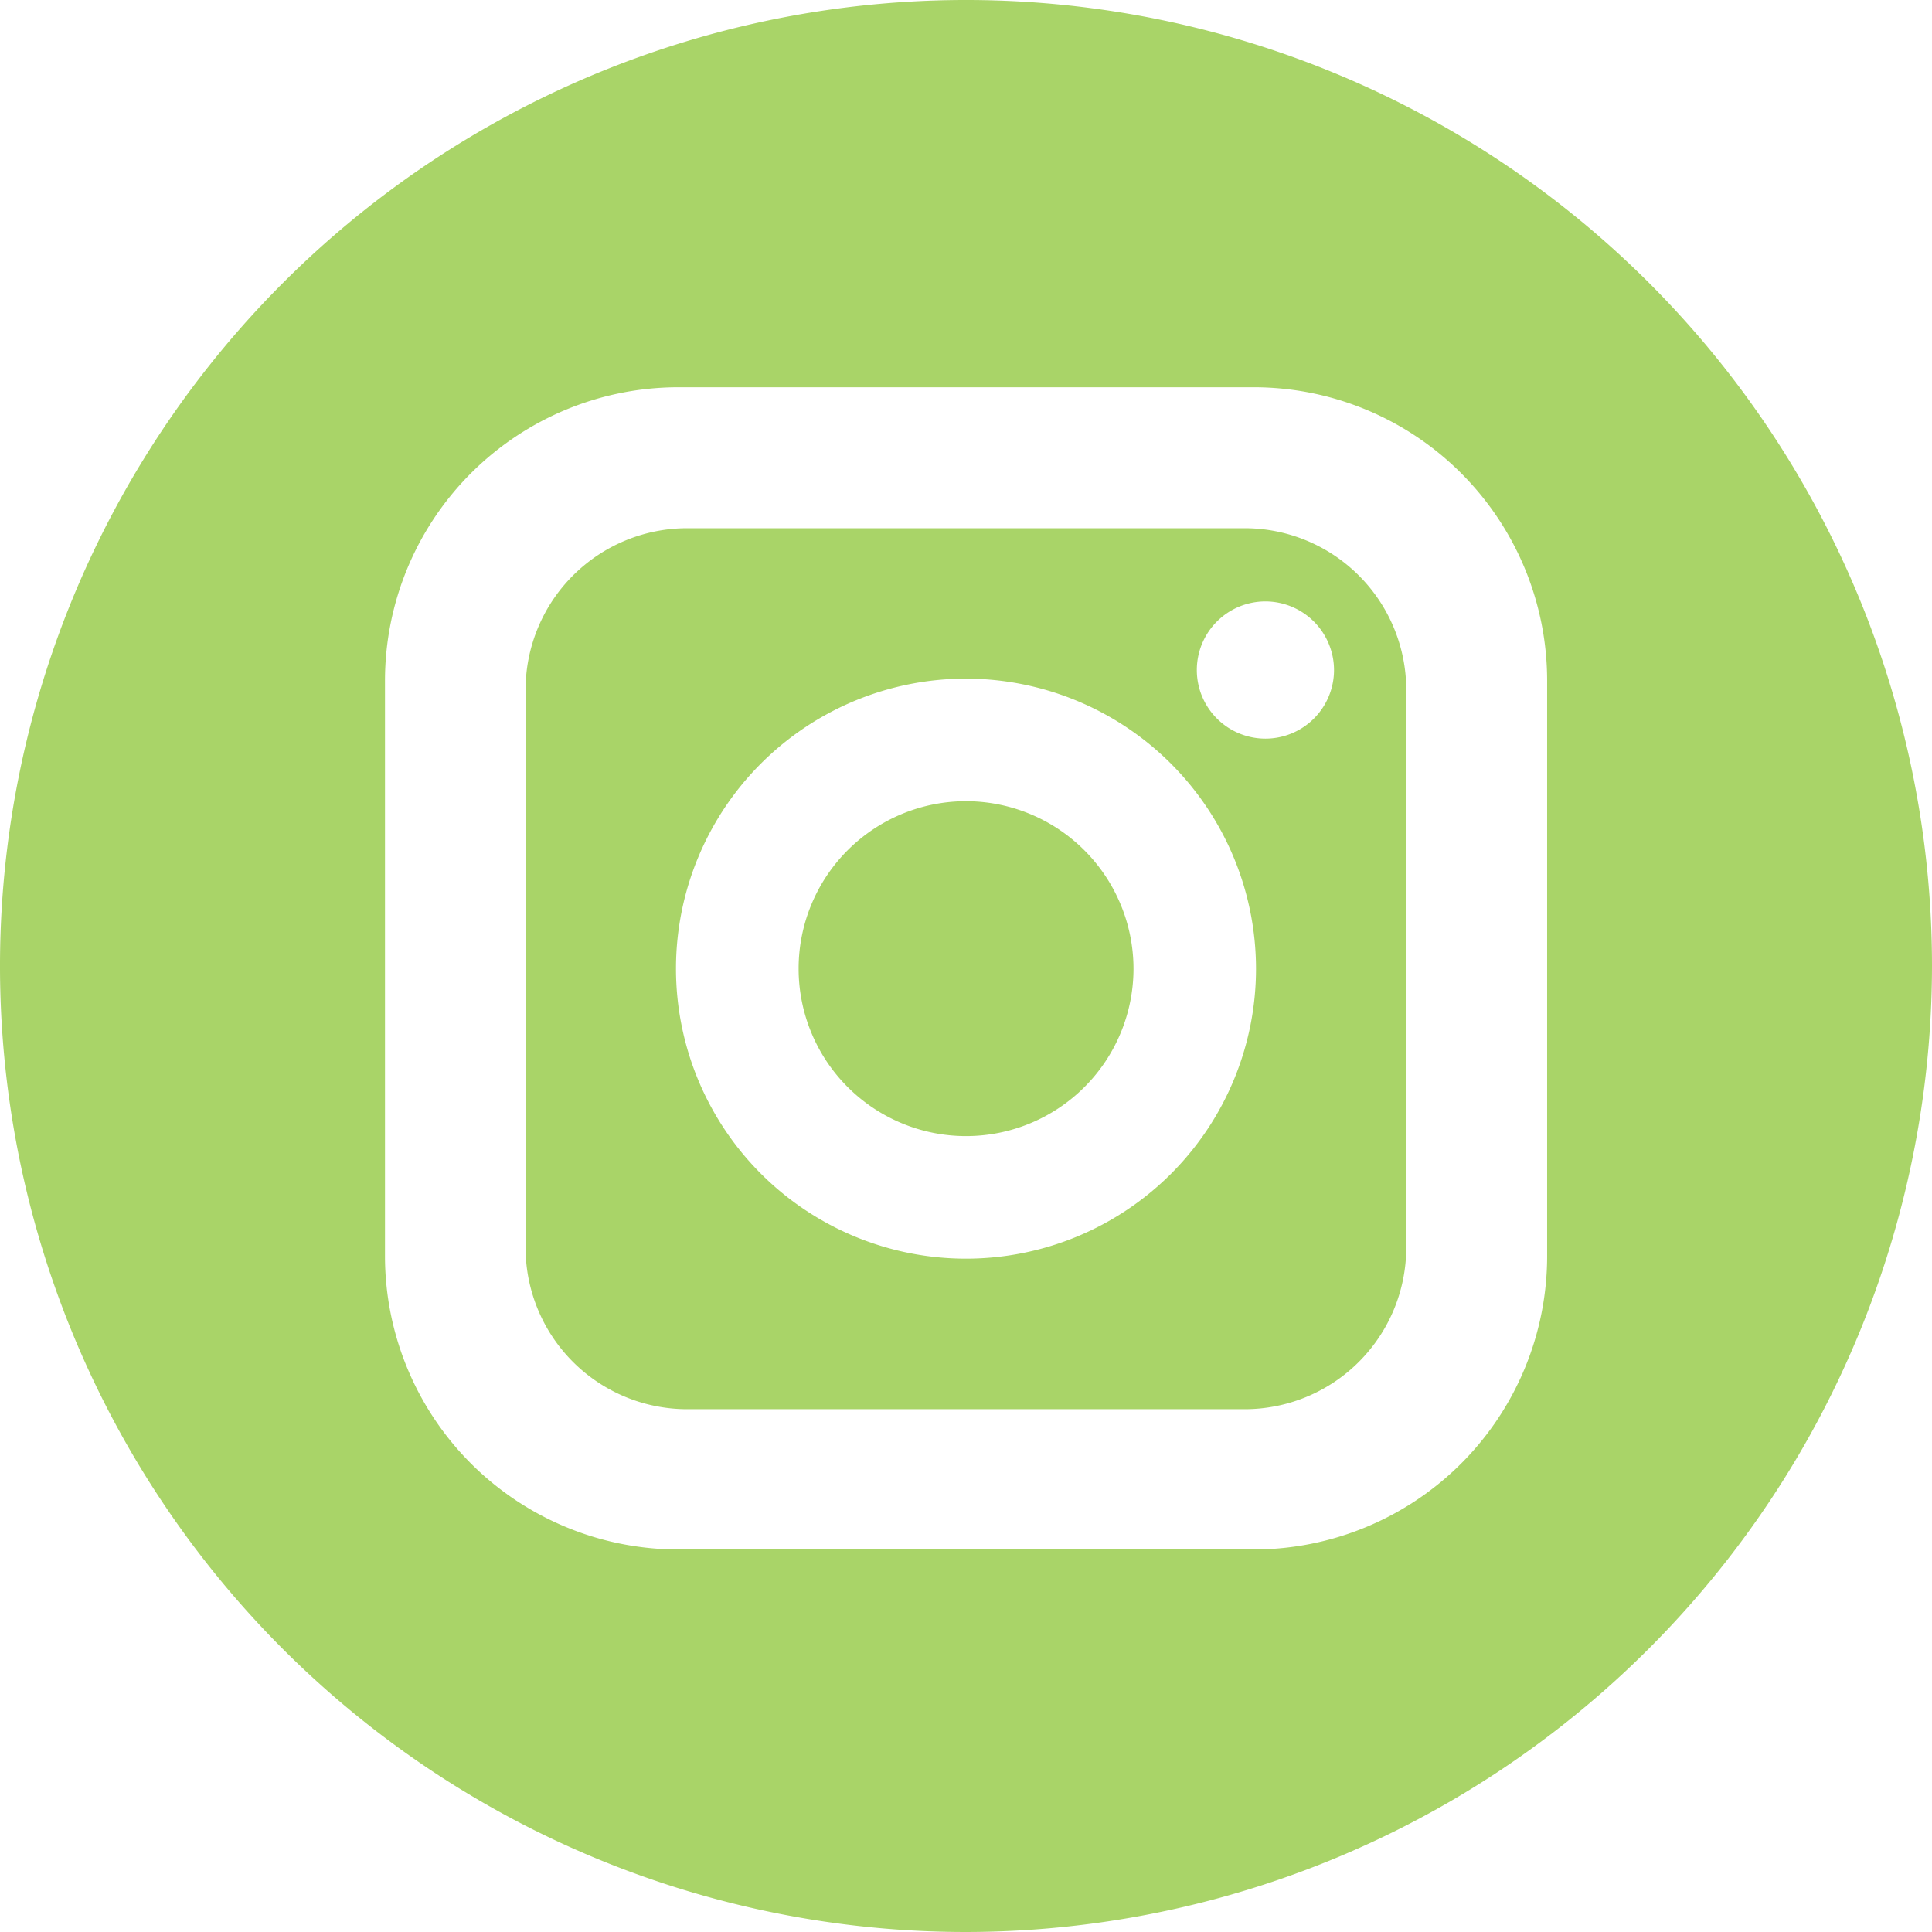<svg id="Instagram" xmlns="http://www.w3.org/2000/svg" width="31.43" height="31.43" viewBox="0 0 31.43 31.43">
  <path id="Shape" d="M11.7,14.332H2.627A2.63,2.63,0,0,1,0,11.7V2.627A2.63,2.63,0,0,1,2.627,0H11.7a2.63,2.63,0,0,1,2.627,2.627V11.7A2.63,2.63,0,0,1,11.7,14.332ZM7.166,2.447a4.718,4.718,0,1,0,4.717,4.719A4.724,4.724,0,0,0,7.166,2.447Zm4.87-1.256a1.116,1.116,0,1,0,1.116,1.116A1.118,1.118,0,0,0,12.036,1.191Z" transform="translate(8.55 8.593)" fill="#a9d468"/>
  <path id="Shape-2" data-name="Shape" d="M2.724,0A2.724,2.724,0,1,0,5.449,2.724,2.728,2.728,0,0,0,2.724,0Z" transform="translate(12.991 13.034)" fill="#a9d468"/>
  <path id="Shape-3" data-name="Shape" d="M15.715,31.43A15.715,15.715,0,1,1,31.43,15.715,15.733,15.733,0,0,1,15.715,31.43ZM11.032,6.3a4.775,4.775,0,0,0-4.769,4.769v9.369a4.775,4.775,0,0,0,4.769,4.769H20.4a4.775,4.775,0,0,0,4.769-4.769V11.073A4.775,4.775,0,0,0,20.4,6.3Z" transform="translate(0 0)" fill="#a9d468"/>
</svg>
